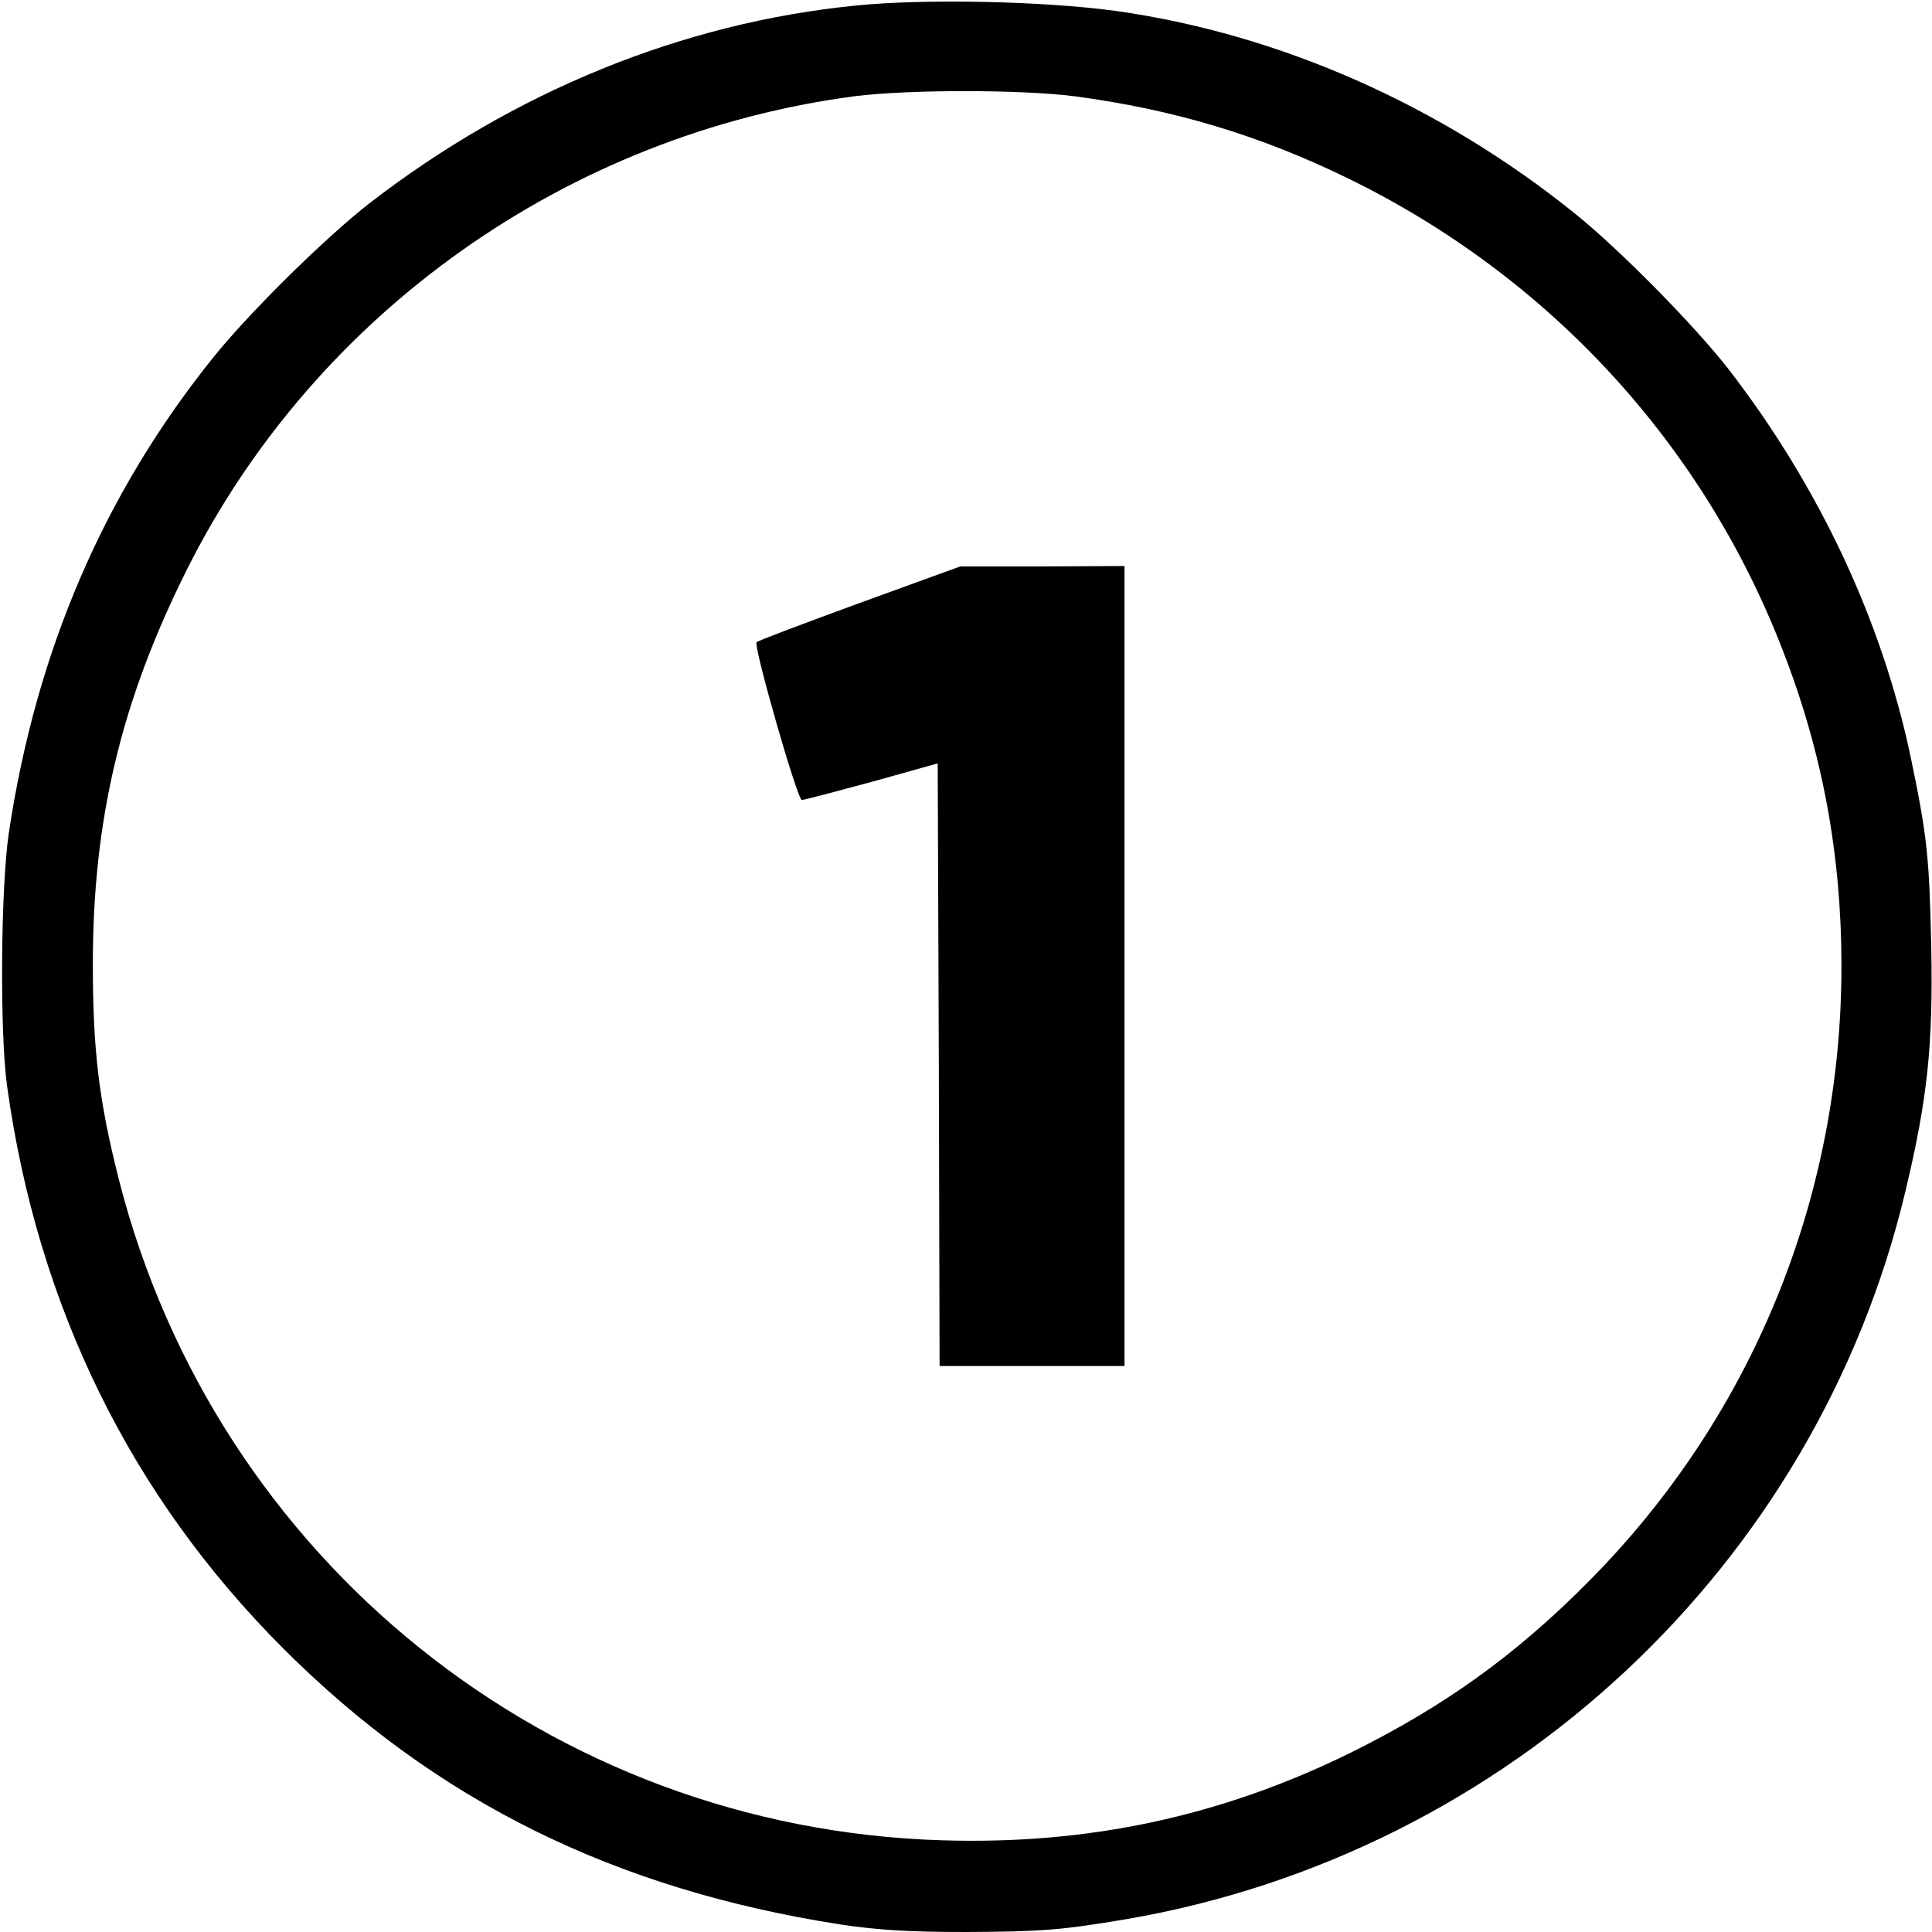 <?xml version="1.0" encoding="UTF-8"?>
<svg xmlns="http://www.w3.org/2000/svg" xmlns:xlink="http://www.w3.org/1999/xlink" width="459.75pt" height="459.75pt" viewBox="0 0 459.75 459.75" version="1.1">
<g id="surface3">
<path style=" stroke:none;fill-rule:nonzero;fill:rgb(0%,0%,0%);fill-opacity:1;" d="M 203.387 1.348 C 162.262 5.477 122.301 21.82 88 48.309 C 77.492 56.48 59.625 74.078 50.914 84.855 C 24.785 117.27 8.531 154.984 2.066 198.445 C 0.18 211.375 -0.09 245.945 1.707 258.609 C 8.98 310.871 31.07 355.945 67.438 392.312 C 103.715 428.59 146.277 449.602 199.977 457.953 C 209.047 459.301 216.051 459.75 230.059 459.75 C 248.105 459.66 252.508 459.301 268.043 456.695 C 358.914 441.07 432.277 372.559 453.469 283.301 C 458.676 261.391 460.023 248.91 459.574 225.473 C 459.125 203.922 458.586 198.984 454.727 180.395 C 447.902 147.801 432.906 115.832 411.445 87.996 C 403.273 77.488 385.676 59.621 374.898 50.91 C 342.84 25.051 304.5 8.078 265.527 2.602 C 248.375 0.266 220 -0.363 203.391 1.344 Z M 255.648 22.898 C 279.266 26.043 299.738 32.148 321.02 42.562 C 368.699 65.91 405.336 105.688 424.285 154.895 C 433.715 179.141 438.203 203.562 438.203 229.875 C 438.203 285.188 416.832 337.27 378.039 376.332 C 360.617 393.934 343.559 406.145 321.199 417.188 C 290.488 432.273 258.883 439.008 224.223 437.93 C 130.926 435.145 51.367 371.211 28.289 280.699 C 23.531 261.934 22.094 249.898 22.094 229.426 C 22.094 195.035 28.828 166.75 44.543 135.41 C 75.164 74.348 135.234 31.875 203.391 22.898 C 216.141 21.281 242.812 21.281 255.652 22.898 Z M 255.648 22.898 "/>
<path style=" stroke:none;fill-rule:nonzero;fill:rgb(0%,0%,0%);fill-opacity:1;" d="M 204.555 143.492 C 191.355 148.34 180.309 152.473 180.039 152.832 C 179.23 153.641 189.738 190.367 190.812 190.367 C 191.352 190.367 198.805 188.391 207.426 186.059 L 223.141 181.66 L 223.41 253.406 L 223.59 325.062 L 267.59 325.062 L 267.59 134.695 L 248.105 134.785 L 228.531 134.785 L 204.555 143.496 Z M 204.555 143.492 "/>
</g>
</svg>

